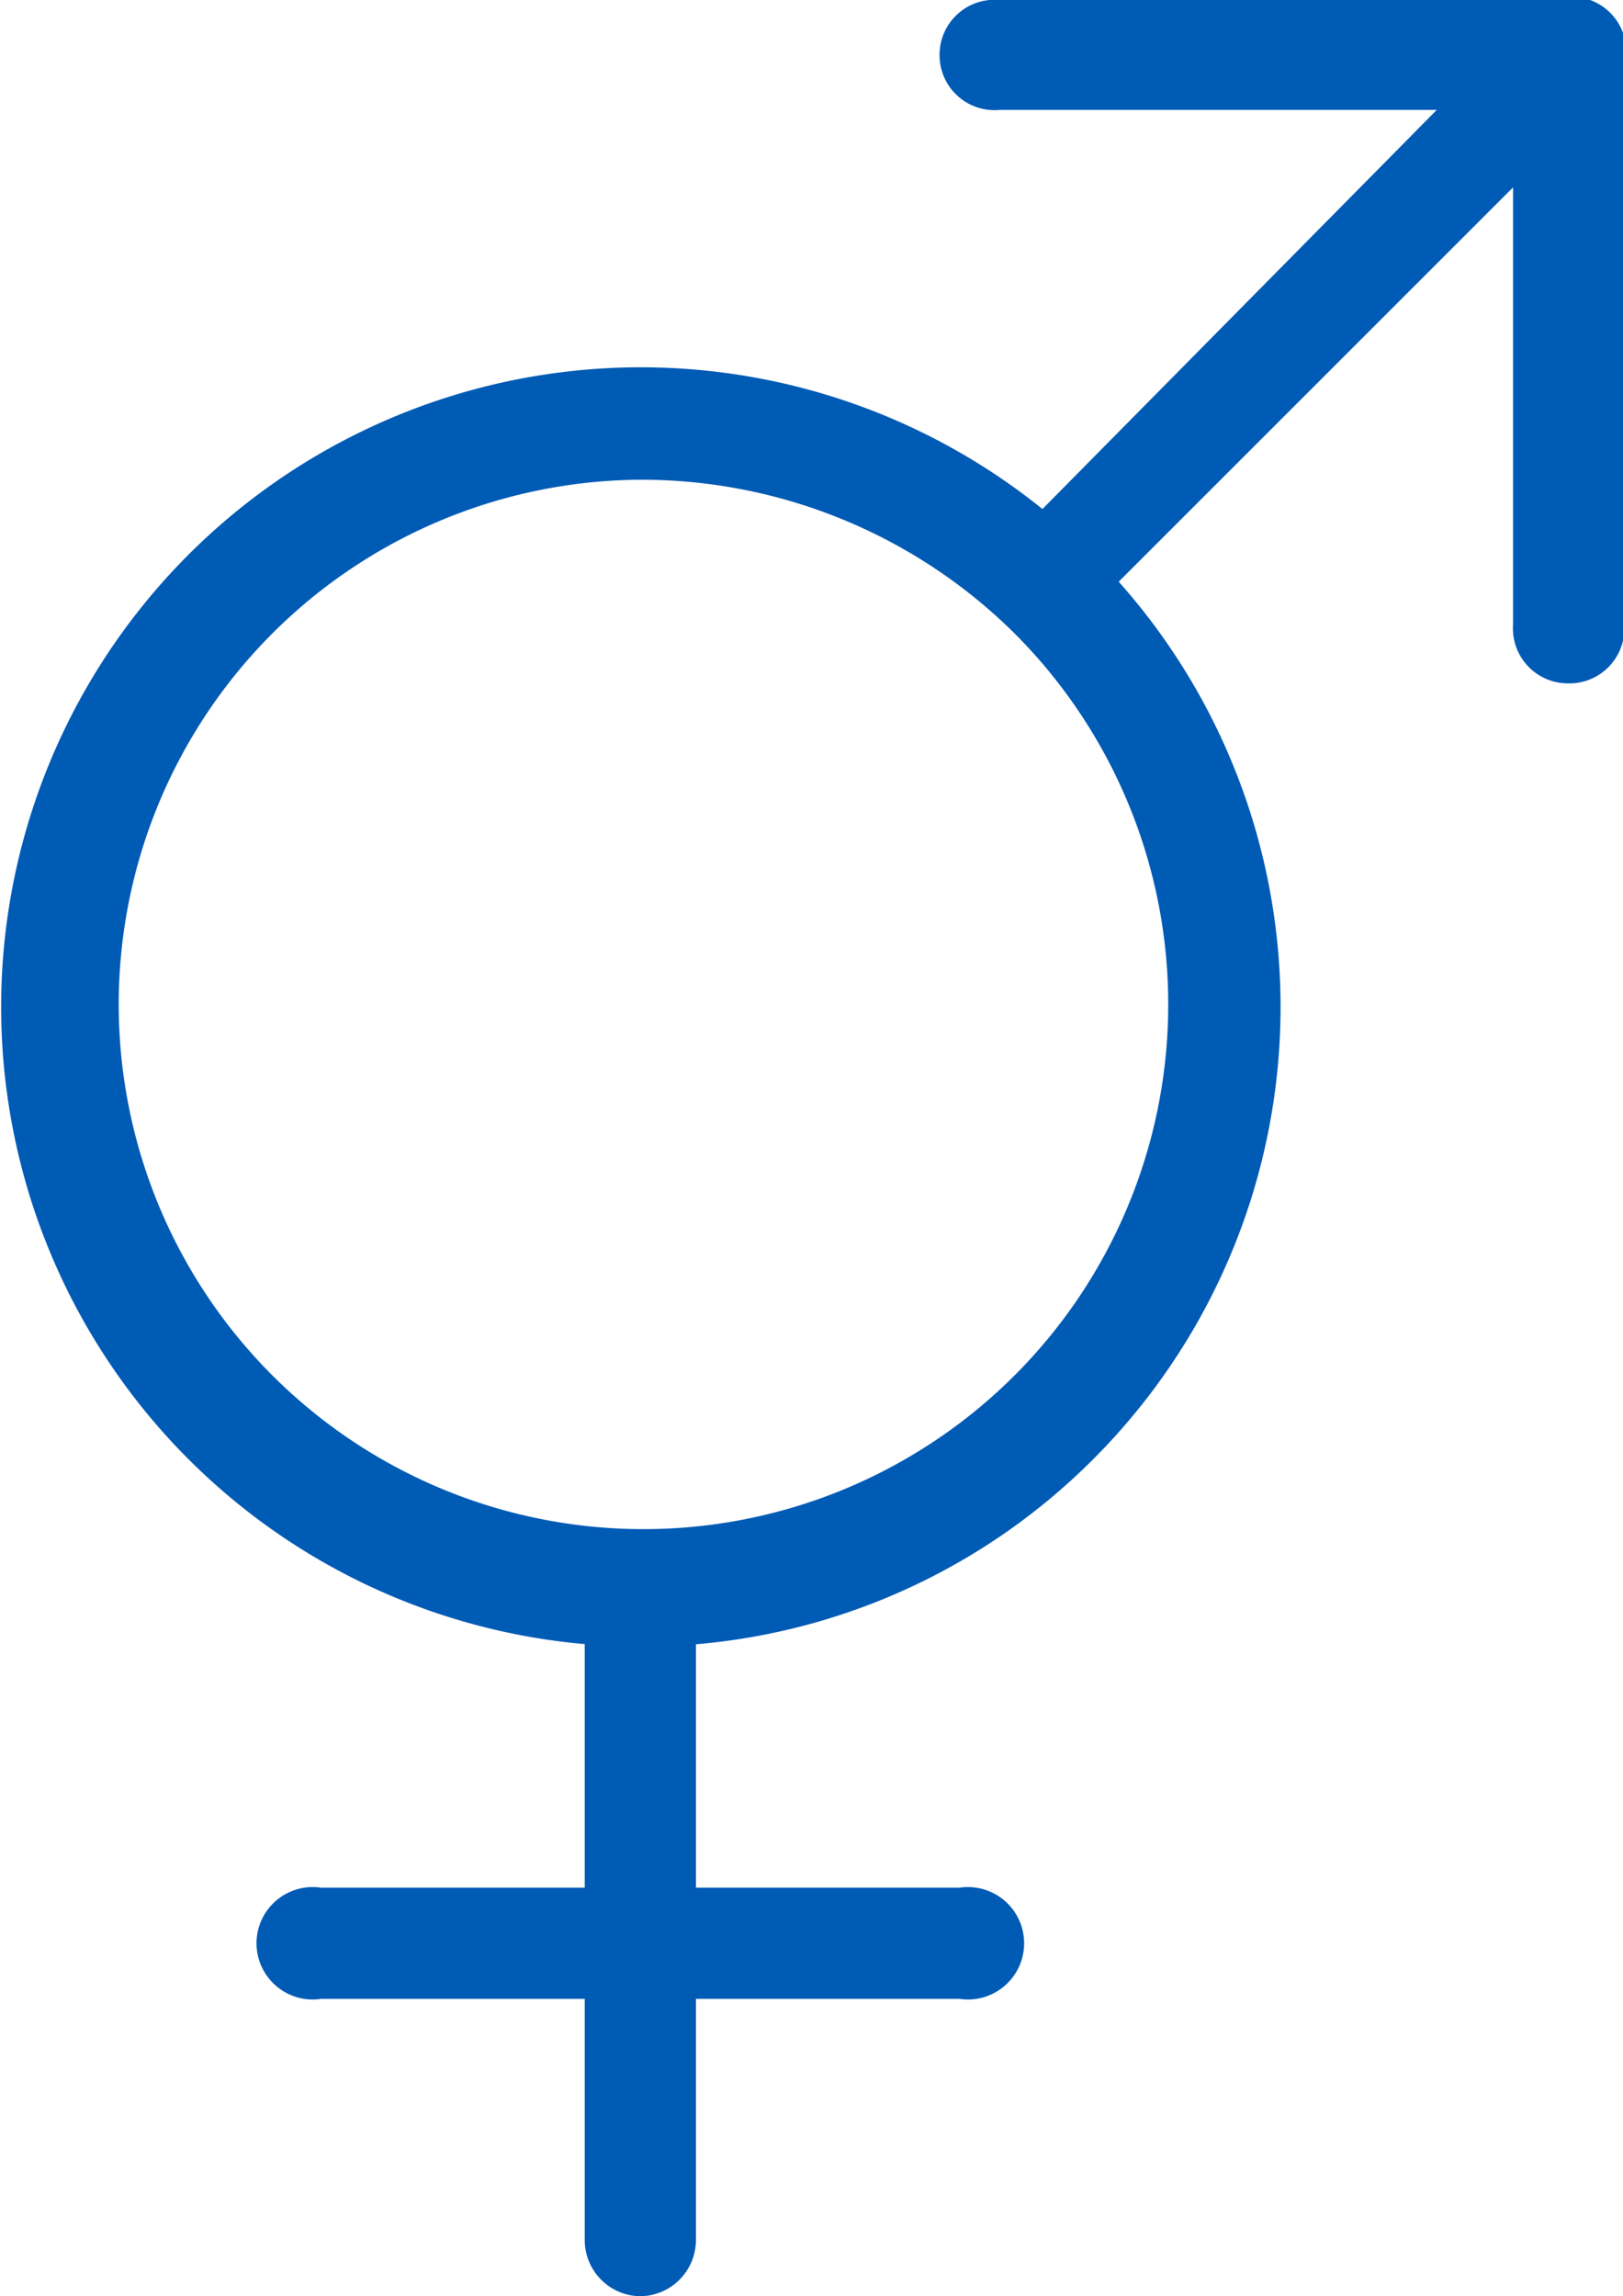<svg xmlns="http://www.w3.org/2000/svg" viewBox="0 0 12.99 18.38"><defs><style>.cls-1{fill:#005bb5;}</style></defs><g id="Layer_2" data-name="Layer 2"><g id="tk"><path class="cls-1" d="M12.55,5.47A.44.44,0,0,1,12.11,5V.88H8A.44.44,0,0,1,7.52.44.44.44,0,0,1,8,0h4.6A.44.44,0,0,1,13,.44V5A.44.44,0,0,1,12.55,5.47Z"></path><path class="cls-1" d="M8.48,5a.4.4,0,0,1-.31-.13.44.44,0,0,1,0-.62L12.24.13a.44.44,0,1,1,.62.62L8.79,4.82A.43.43,0,0,1,8.48,5Z"></path><path class="cls-1" d="M5.12,18.38a.45.45,0,0,1-.44-.45V13a.45.45,0,1,1,.89,0v4.93A.45.45,0,0,1,5.12,18.38Z"></path><path class="cls-1" d="M5.12,13.18a5.12,5.12,0,1,1,3.63-1.5A5.1,5.1,0,0,1,5.12,13.18Zm0-9.34a4.2,4.2,0,1,0,3,1.23A4.24,4.24,0,0,0,5.12,3.84Z"></path><path class="cls-1" d="M7.68,16H2.57a.45.45,0,1,1,0-.89H7.68a.45.45,0,1,1,0,.89Z"></path></g></g></svg>